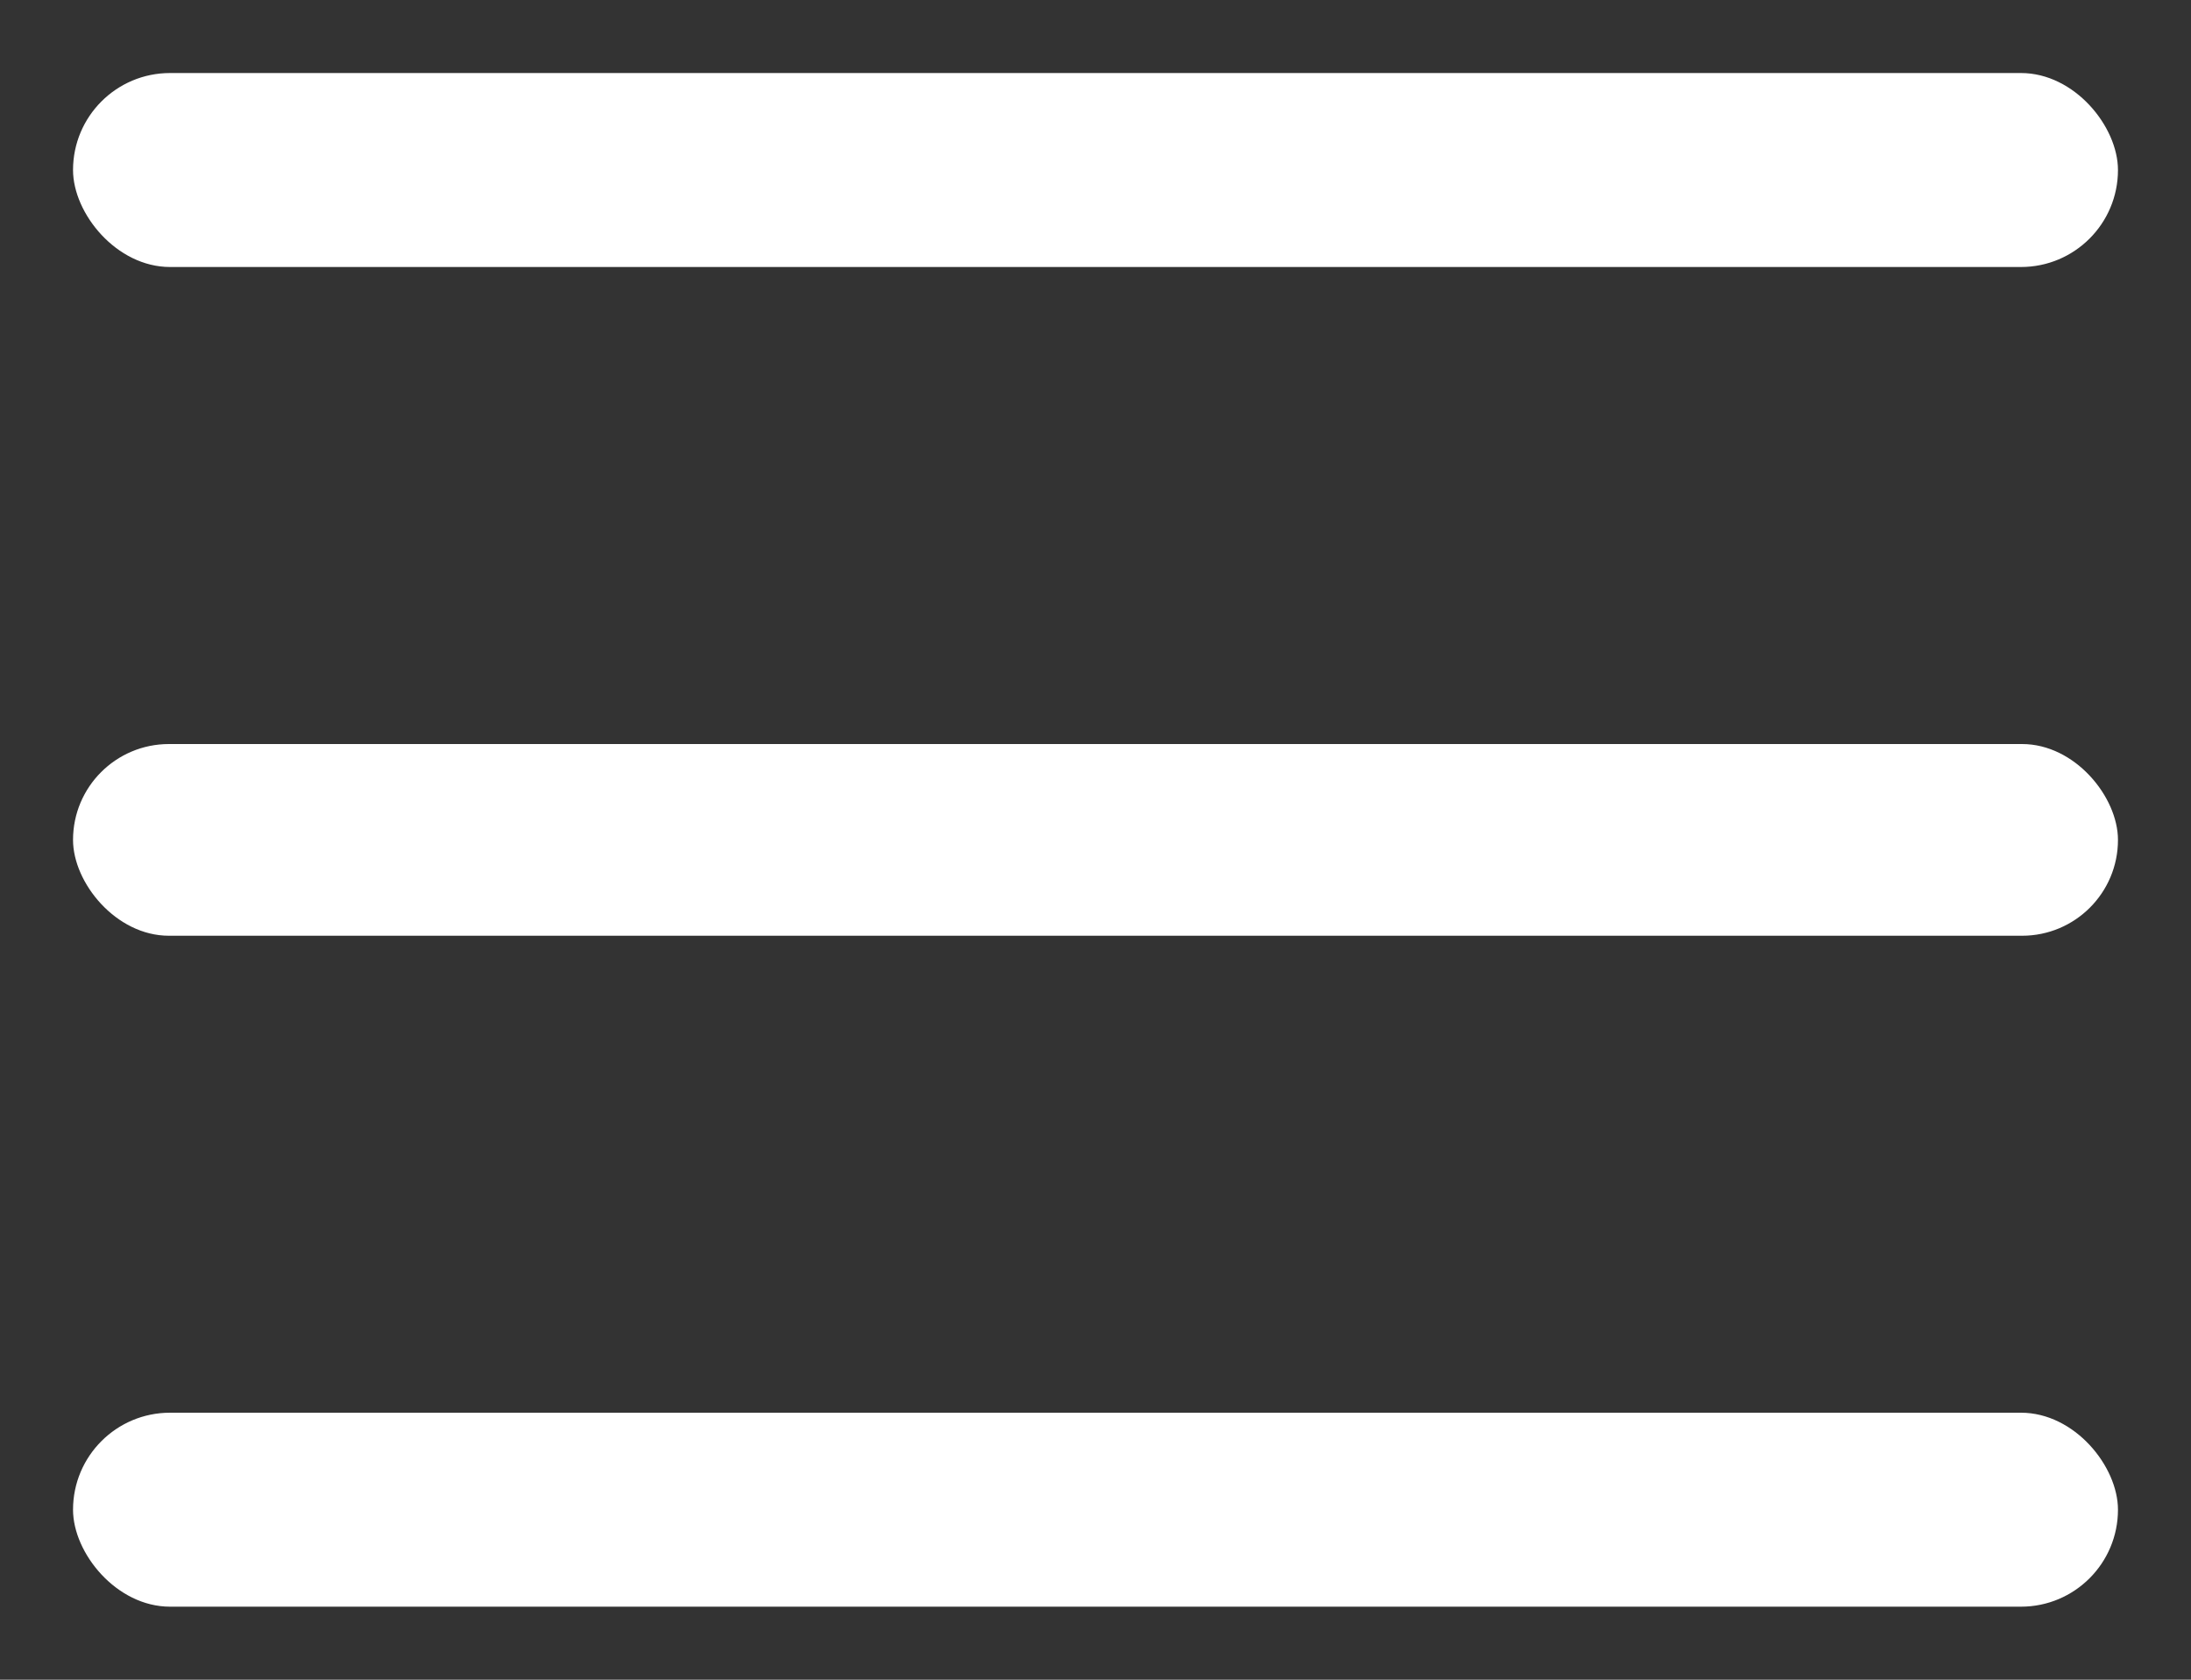 <svg xmlns="http://www.w3.org/2000/svg" width="30" height="23" viewBox="0 0 30 23">
  <rect x="0" y="0" width="30" height="23" fill="#333333" stroke="none"/>
  <defs>
    <style>
      .cls-1 {
        fill: #fff;
      }
    </style>
  </defs>
  <rect id="角丸長方形_1" data-name="角丸長方形 1" class="cls-1" x="1" y="1" width="28" height="2.656" rx="1.328" ry="1.328"/>
  <rect id="角丸長方形_1-2" data-name="角丸長方形 1" class="cls-1" x="1" y="10.188" width="28" height="2.625" rx="1.313" ry="1.313"/>
  <rect id="角丸長方形_1-3" data-name="角丸長方形 1" class="cls-1" x="1" y="19.344" width="28" height="2.656" rx="1.328" ry="1.328"/>
</svg>
